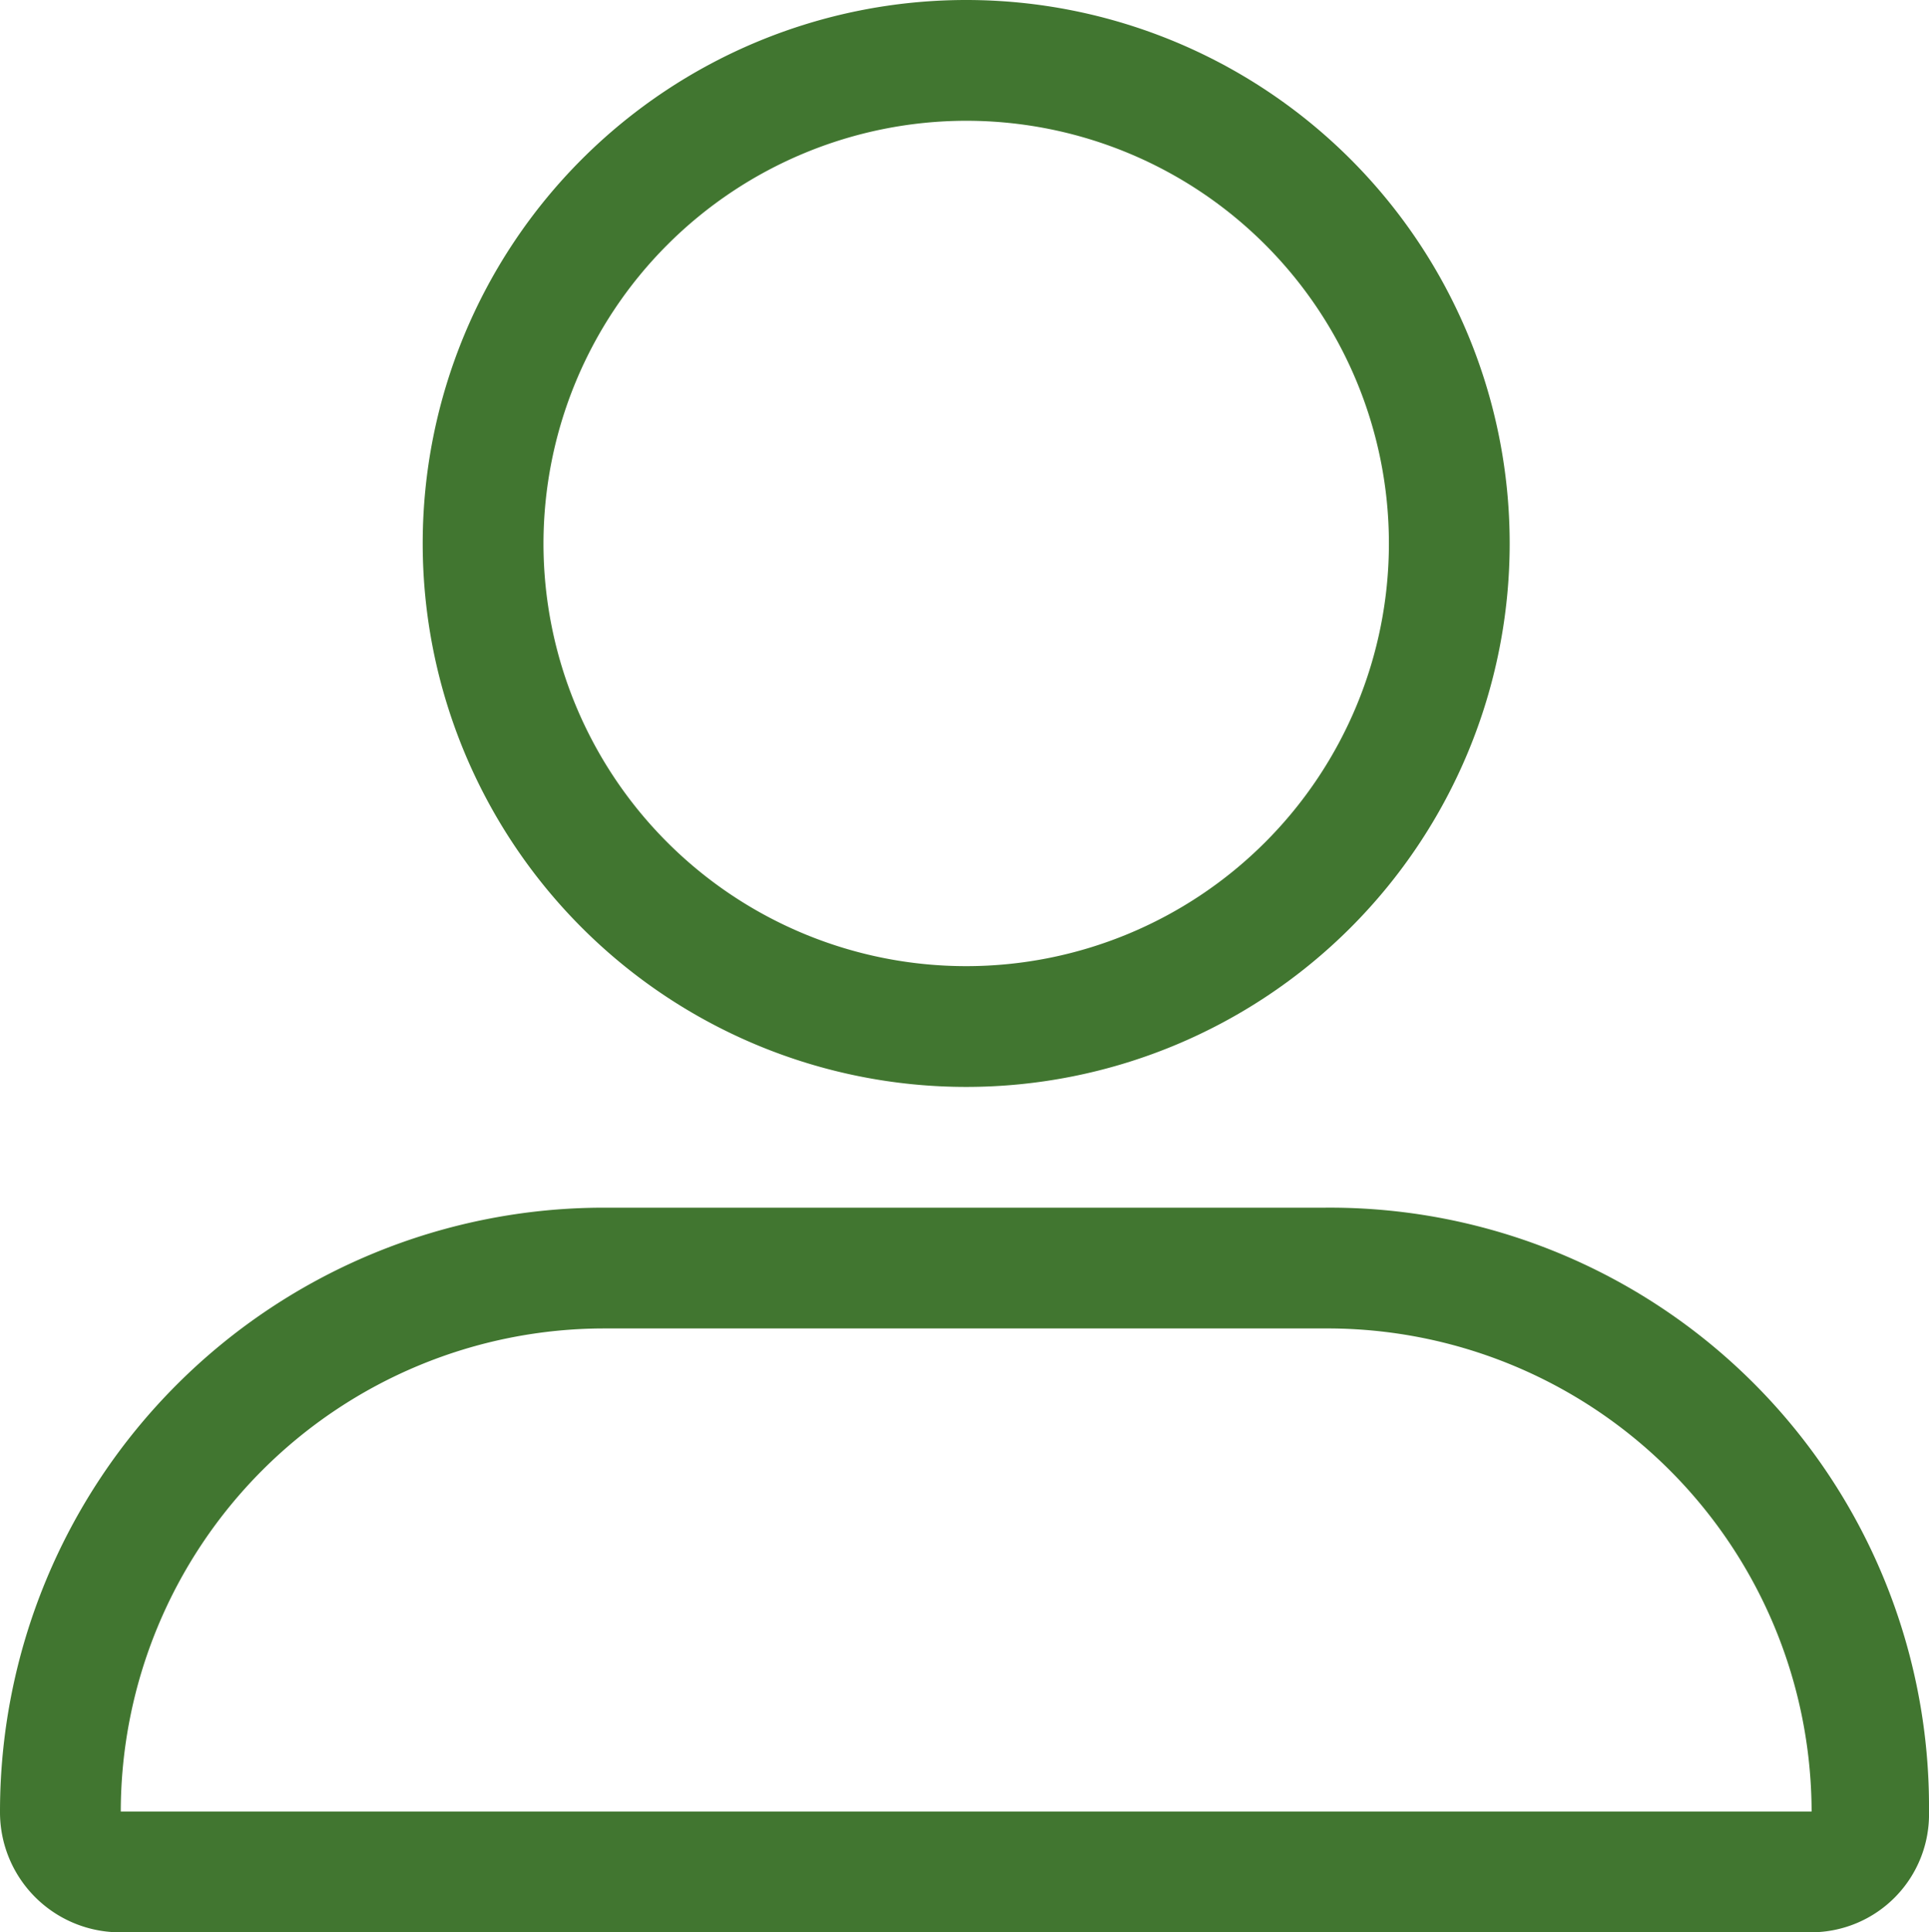 <svg xmlns="http://www.w3.org/2000/svg" width="19.965" height="20" viewBox="0 0 19.965 20">
    <path d="M10 11.25a5.625 5.625 0 1 0-5.625-5.625A5.625 5.625 0 0 0 10 11.25Zm0-10a4.375 4.375 0 1 1-4.375 4.375A4.38 4.38 0 0 1 10 1.25Zm3.715 11.25H6.25A6.25 6.25 0 0 0 0 18.75 1.243 1.243 0 0 0 1.215 20H18.75a1.221 1.221 0 0 0 1.215-1.25 6.2 6.2 0 0 0-6.25-6.25ZM1.25 18.75a5.006 5.006 0 0 1 5-5h7.465a5.012 5.012 0 0 1 5.035 5Z" fill="#417630"/>
</svg>
